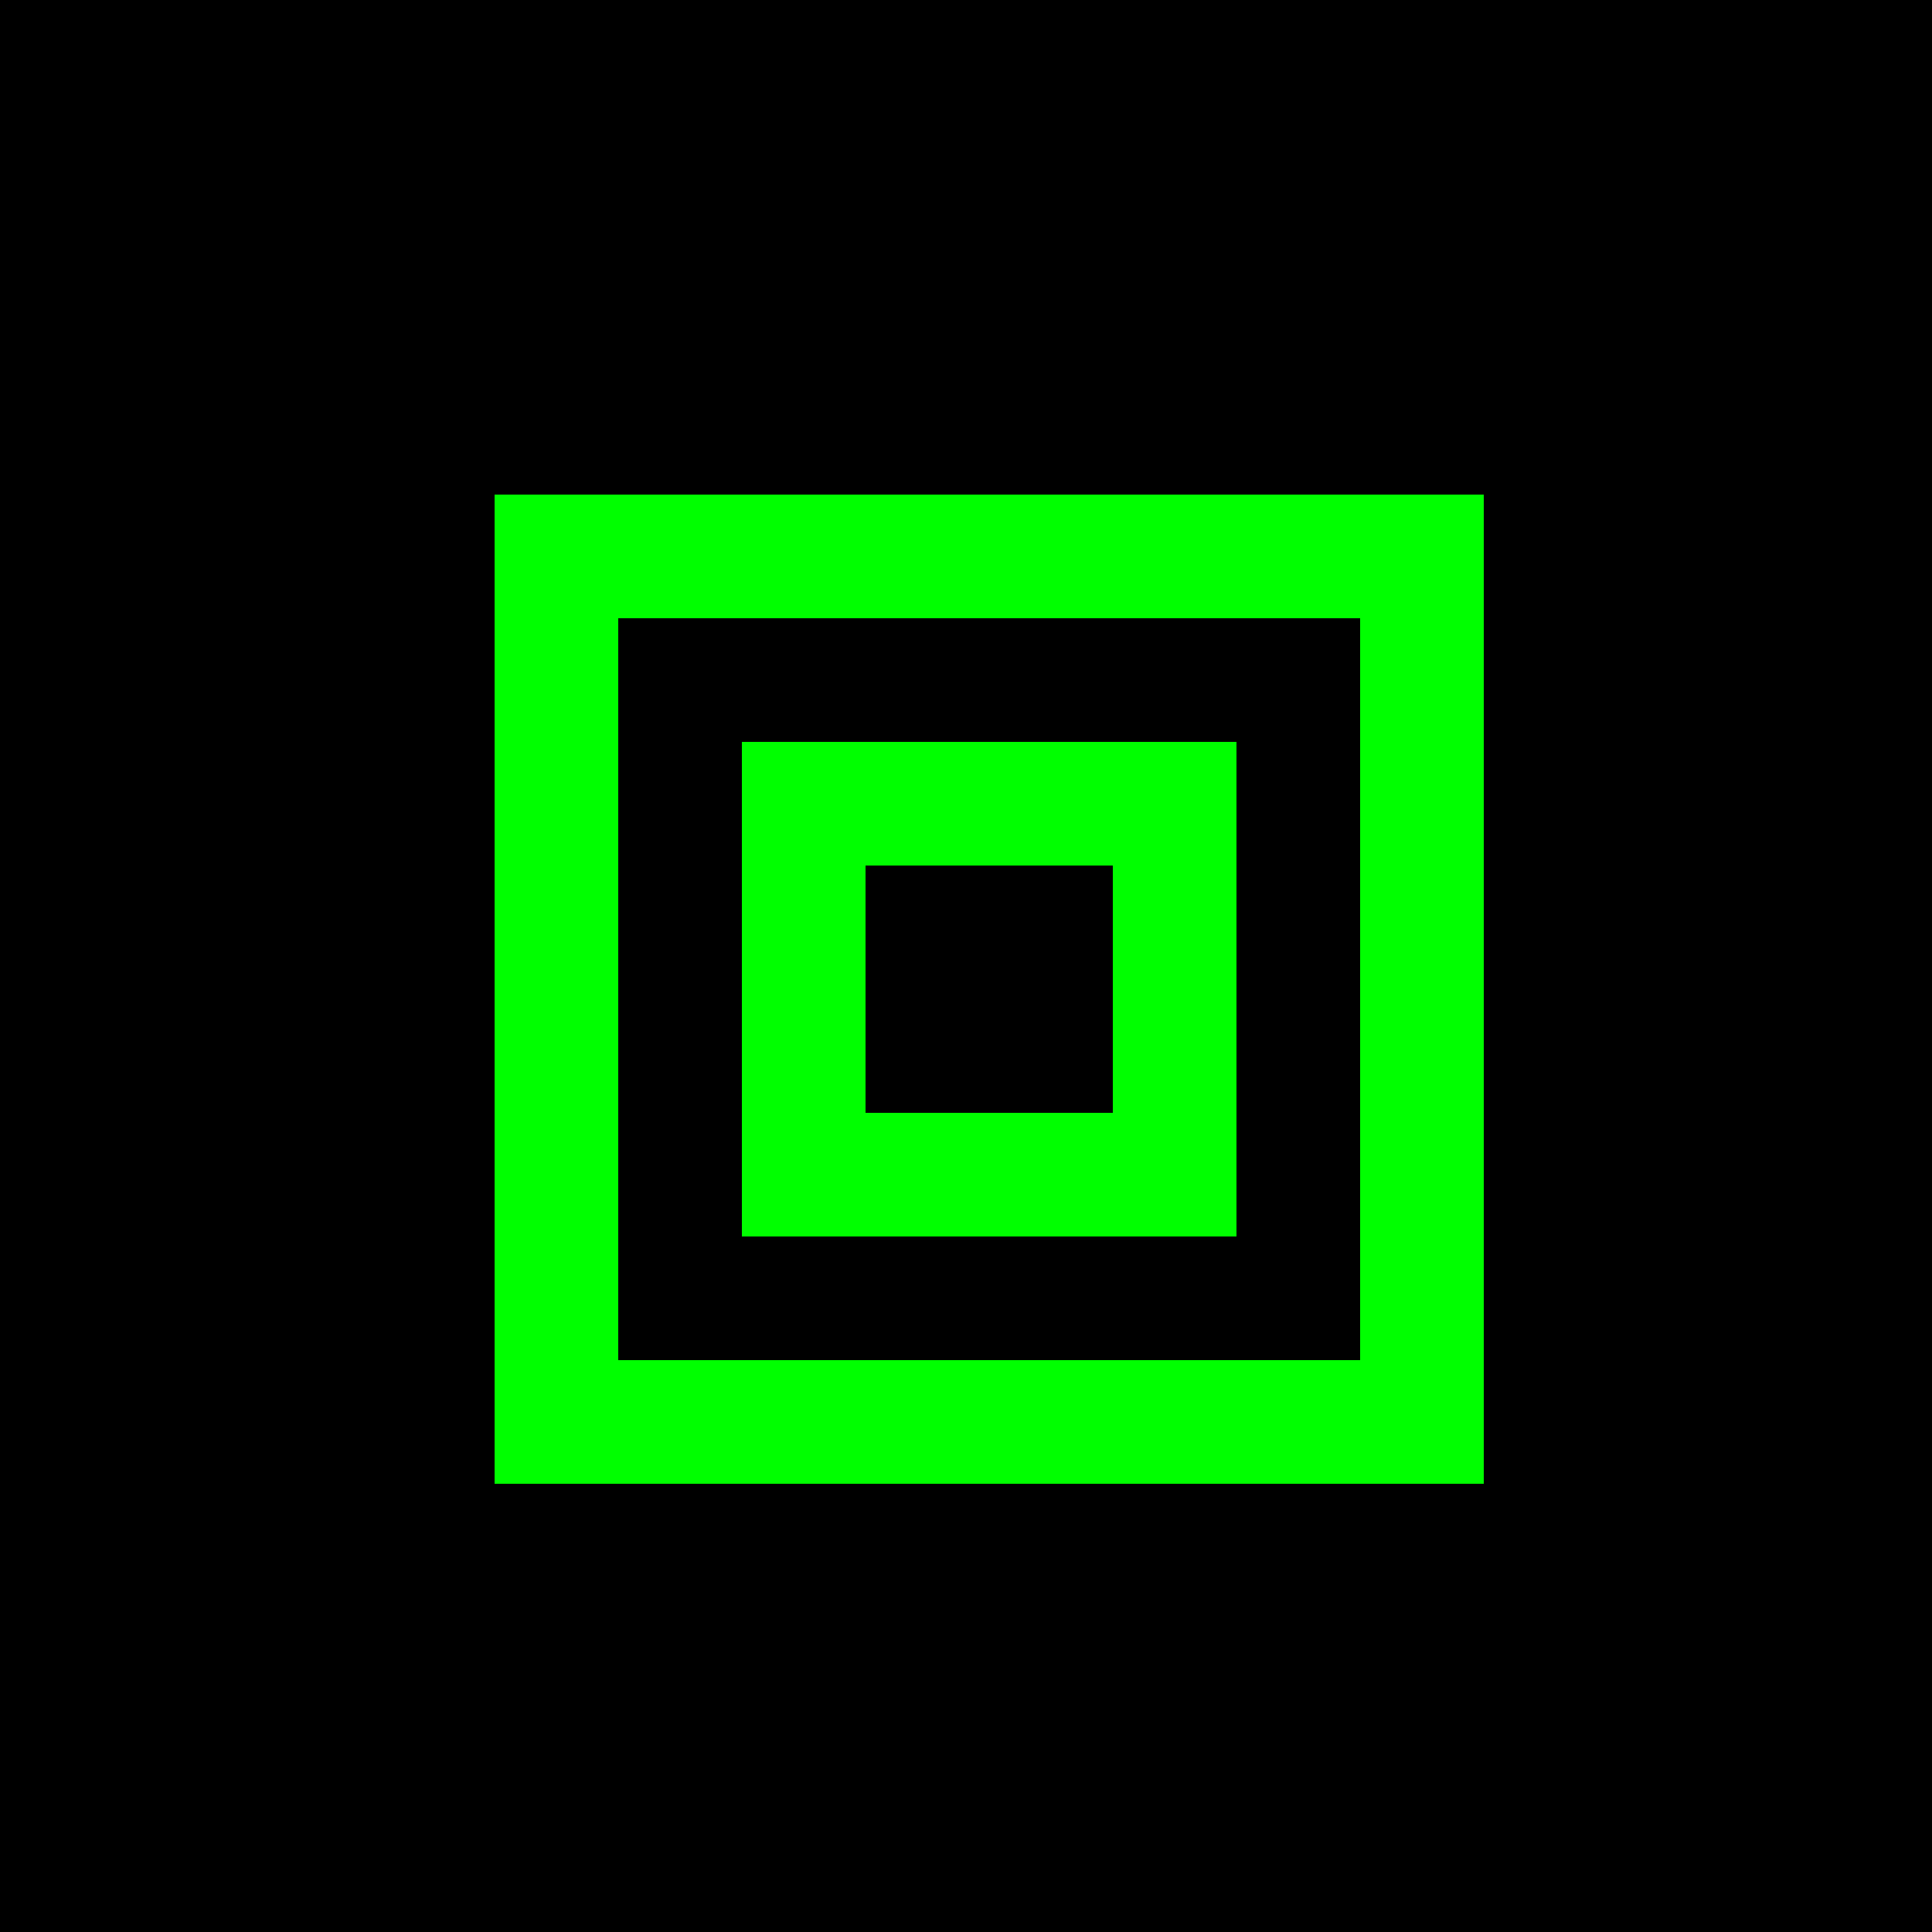 <!--

Generated by DrawGPT.
Free, open source, AI generated images in SVG, PNG, and HTML Canvas format.
https://drawgpt.ai

Created: 2024-01-16T06:55:17.481Z
Link: https://drawgpt.ai/prompt/136394/

-->
<svg xmlns="http://www.w3.org/2000/svg" xmlns:xlink="http://www.w3.org/1999/xlink" width="500" height="500"><defs/><g><rect fill="#000000" stroke="none" x="0" y="0" width="512" height="512"/><rect fill="#00FF00" stroke="none" x="128" y="128" width="256" height="256"/><rect fill="#000000" stroke="none" x="160" y="160" width="192" height="192"/><rect fill="#00FF00" stroke="none" x="192" y="192" width="128" height="128"/><rect fill="#000000" stroke="none" x="224" y="224" width="64" height="64"/></g></svg>